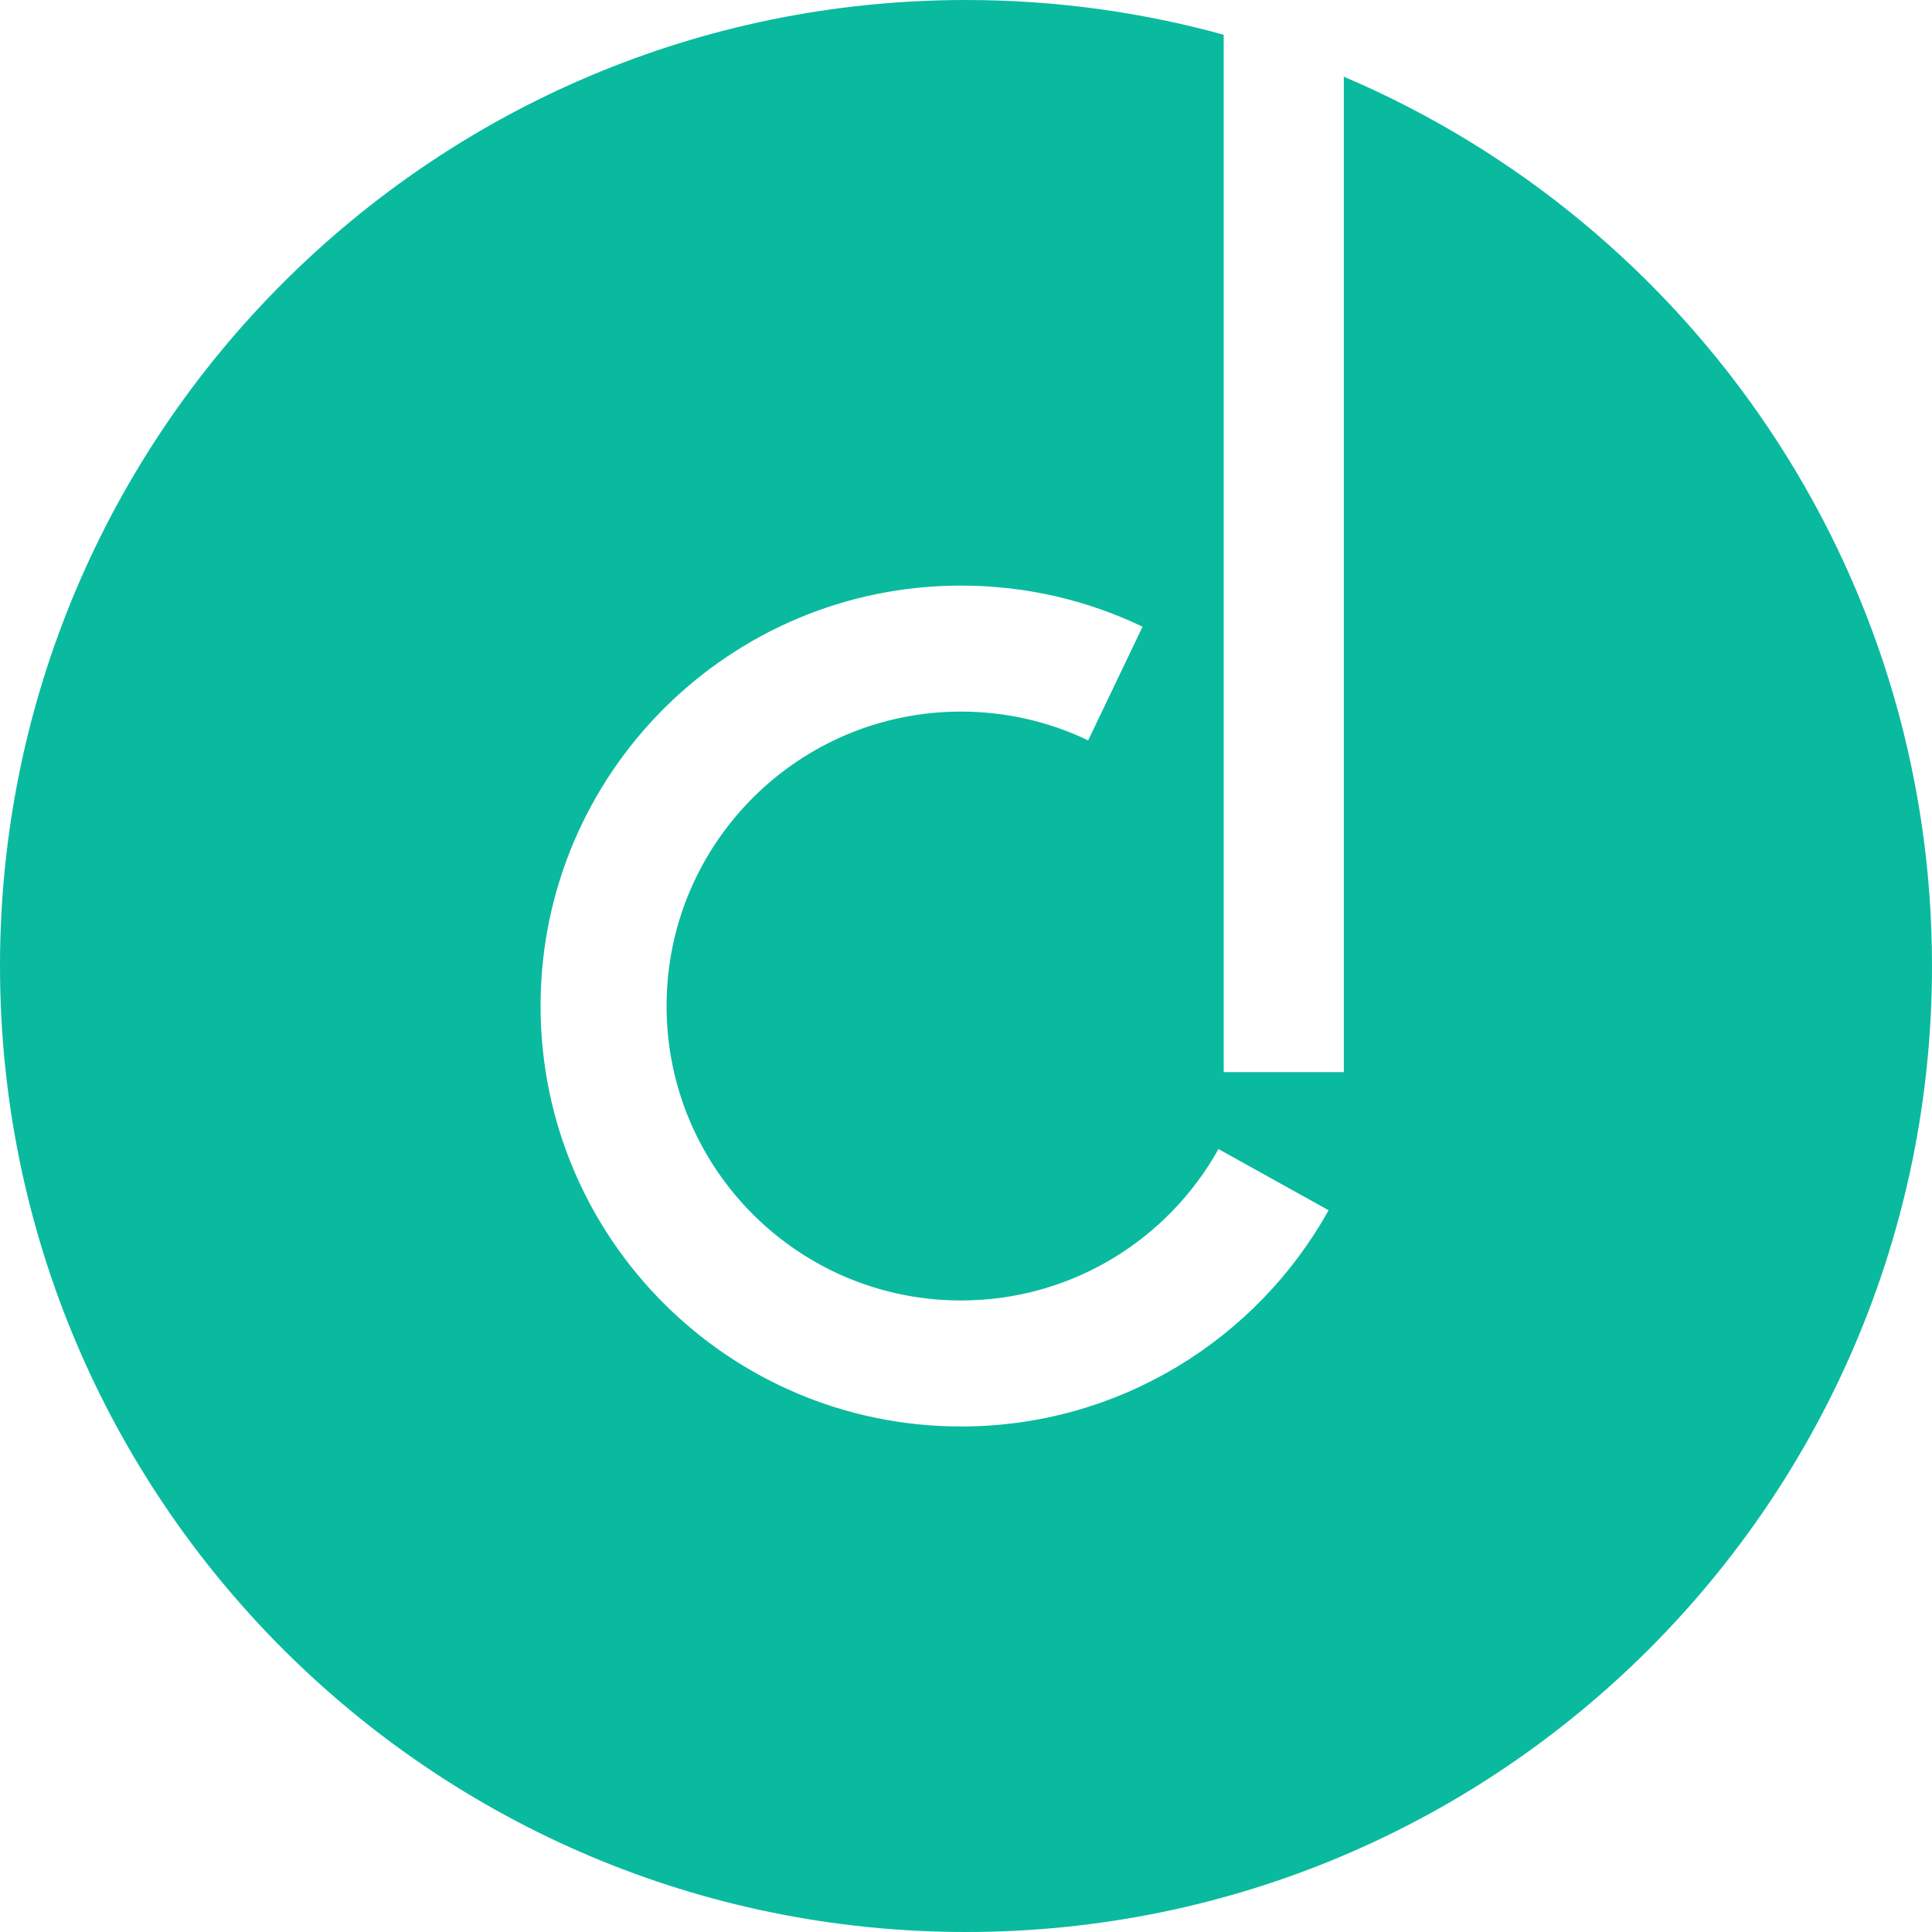 <svg width="2223" height="2223" viewBox="0 0 2223 2223" fill="none" xmlns="http://www.w3.org/2000/svg">
  <path fill-rule="evenodd" clip-rule="evenodd"
    d="M1314.66 721.103C1251.42 690.783 1180.57 673.801 1105.76 673.801C838.583 673.801 621.991 890.394 621.991 1157.57C621.991 1424.75 838.583 1641.34 1105.76 1641.34C1287.66 1641.34 1446.11 1540.95 1528.73 1392.55L1401.98 1322.12C1344.12 1426.05 1233.15 1496.36 1105.76 1496.36C918.65 1496.36 766.969 1344.68 766.969 1157.57C766.969 970.46 918.65 818.779 1105.76 818.779C1158.15 818.779 1207.77 830.672 1252.06 851.907L1314.66 721.103ZM1546.22 88.228V1233.59H1408V39.985C1313.61 13.924 1214.18 0 1111.5 0C497.638 0 0 497.638 0 1111.5C0 1725.36 497.638 2223 1111.5 2223C1725.36 2223 2223 1725.36 2223 1111.5C2223 651.9 1944.05 257.453 1546.22 88.228Z"
    fill="#0ABA9F" />
</svg>